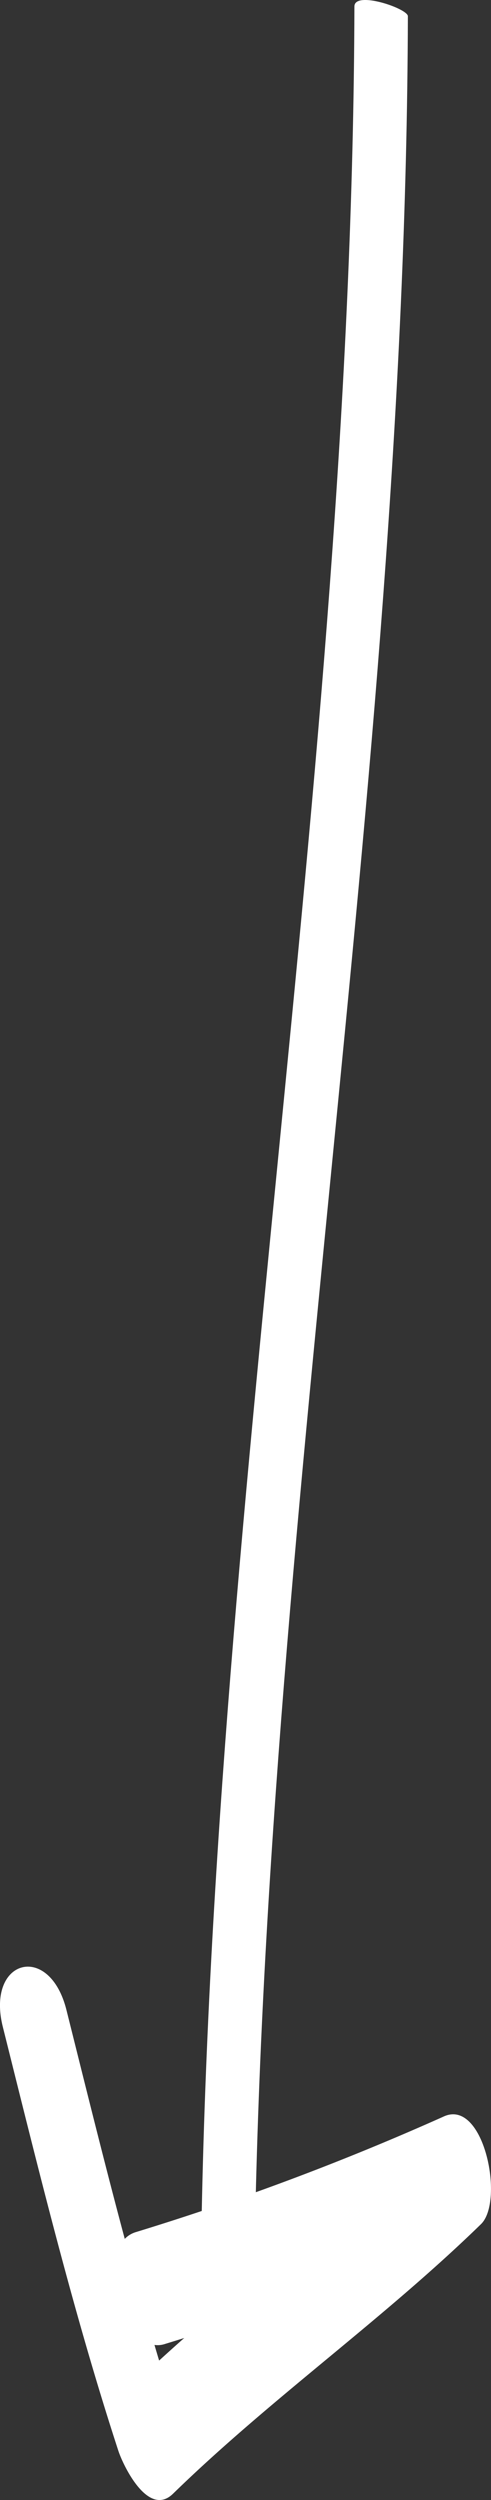 <svg xmlns="http://www.w3.org/2000/svg" width="11.996" height="61.05" viewBox="0 0 11.996 61.05">
  <rect x="0" y="0" width="11.996" height="61.05" fill="#333333" stroke="none"/>
  <g id="Raggruppa_184" data-name="Raggruppa 184" transform="translate(-522.793 1310.281) rotate(-90)">
    <g id="Raggruppa_185" data-name="Raggruppa 185" transform="translate(1249.231 522.793)">
      <g id="Raggruppa_184-2" data-name="Raggruppa 184">
        <path id="Tracciato_135" data-name="Tracciato 135" d="M1253.042,526.826a64.8,64.8,0,0,0,2.822,7.525l2.622-.924c-2.329-2.389-4.256-5.135-6.585-7.525l-1.05,1.336c3.394-1.108,6.884-1.955,10.347-2.822,1.661-.416,1.246-1.97-.417-1.553-3.462.866-6.952,1.714-10.347,2.821-.363.119-1.64.73-1.05,1.336,2.328,2.389,4.256,5.135,6.584,7.525.565.579,3.1.067,2.622-.924a64.8,64.8,0,0,1-2.822-7.525c-.355-1.062-3.07-.3-2.726.73Z" transform="translate(-1249.231 -522.793)" fill="#fff"/>
      </g>
    </g>
    <g id="Raggruppa_187" data-name="Raggruppa 187" transform="translate(1253.119 527.69)">
      <g id="Raggruppa_186" data-name="Raggruppa 186">
        <path id="Tracciato_136" data-name="Tracciato 136" d="M1253.274,528.995c18.874.05,37.737,3.713,56.611,3.763.187,0,.63-1.3.241-1.306-18.874-.05-37.737-3.713-56.611-3.762-.187,0-.63,1.3-.241,1.3Z" transform="translate(-1253.119 -527.69)" fill="#fff"/>
      </g>
    </g>
  </g>
</svg>
